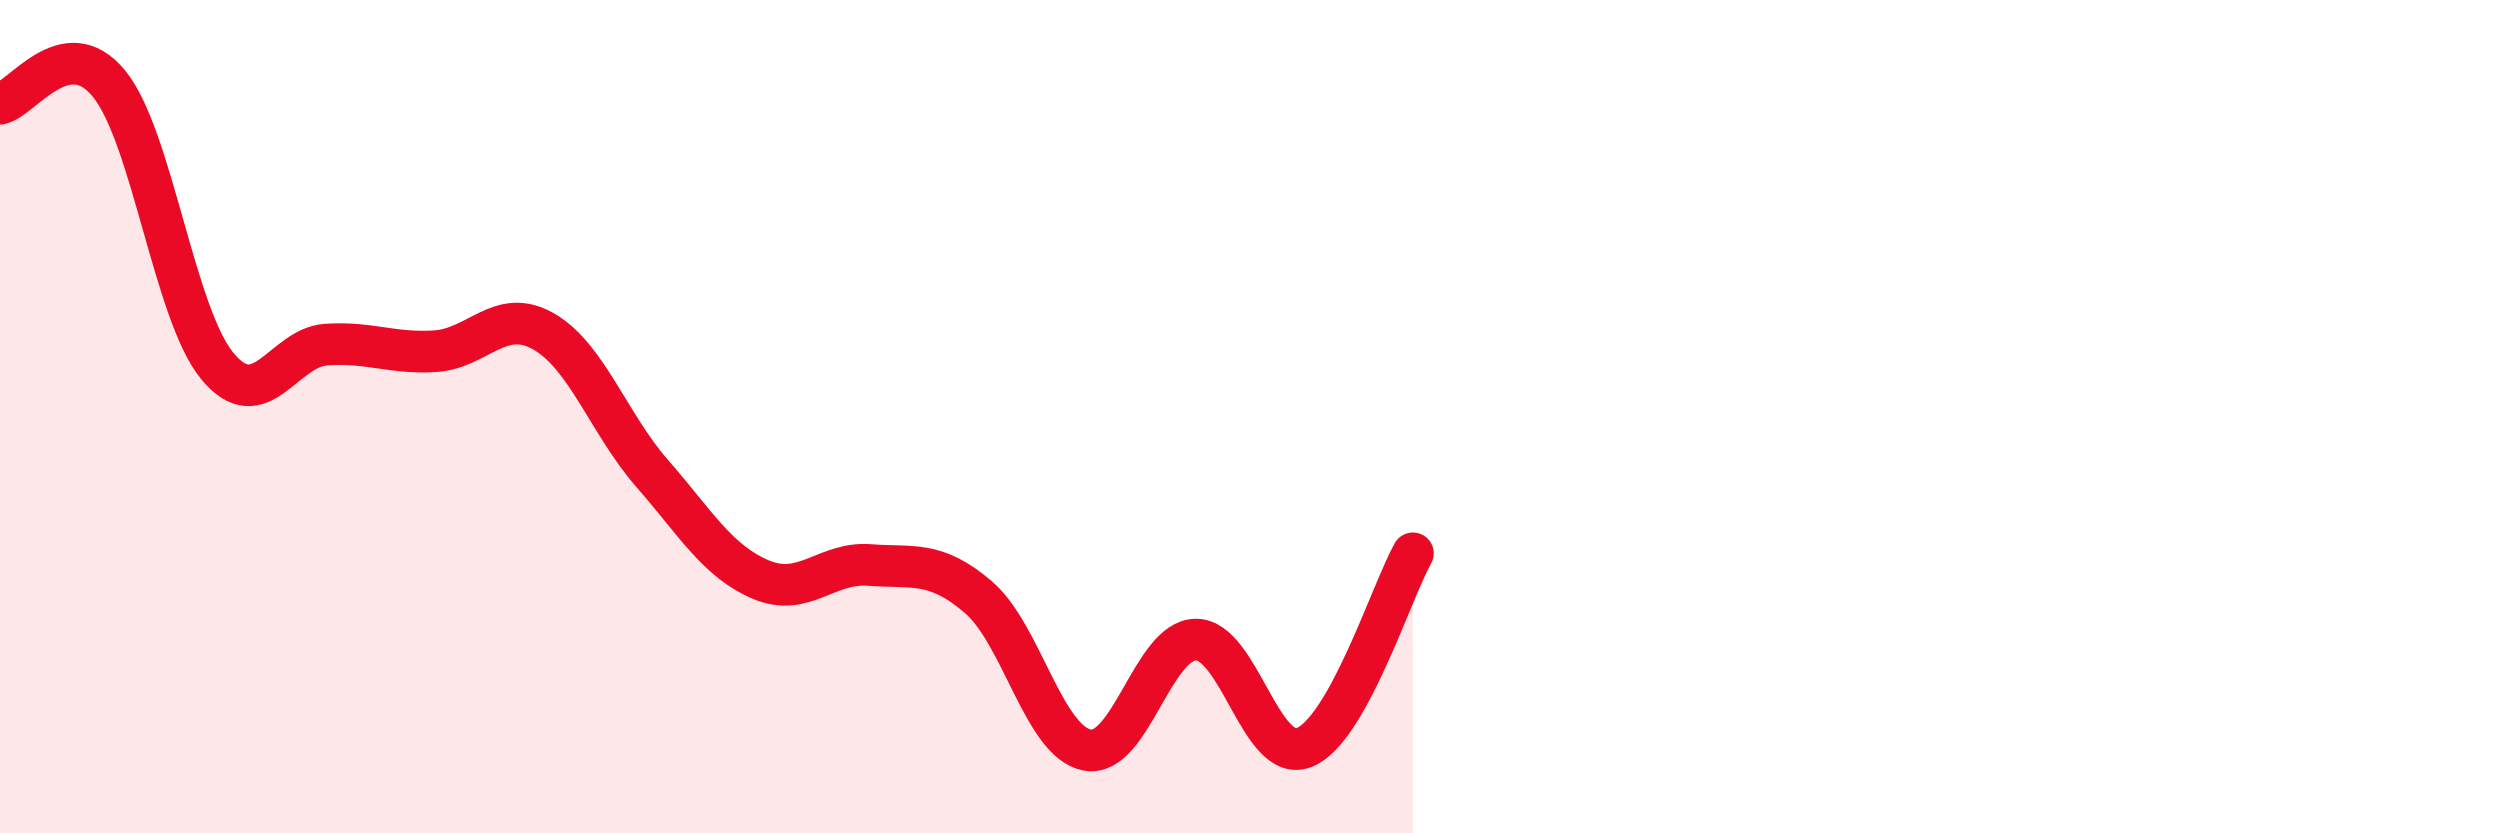 
    <svg width="60" height="20" viewBox="0 0 60 20" xmlns="http://www.w3.org/2000/svg">
      <path
        d="M 0,2.49 C 0.52,2.39 1.57,0.74 2.61,2 C 3.65,3.26 4.18,7.54 5.22,8.79 C 6.26,10.04 6.79,8.34 7.83,8.27 C 8.87,8.2 9.39,8.49 10.43,8.43 C 11.47,8.37 12,7.36 13.04,7.95 C 14.08,8.54 14.61,10.17 15.65,11.36 C 16.69,12.55 17.22,13.47 18.26,13.91 C 19.3,14.35 19.83,13.48 20.87,13.56 C 21.91,13.64 22.44,13.44 23.48,14.33 C 24.52,15.22 25.05,17.8 26.09,18 C 27.13,18.2 27.66,15.36 28.7,15.35 C 29.74,15.34 30.26,18.35 31.3,17.94 C 32.34,17.53 33.39,14.21 33.91,13.28L33.91 20L0 20Z"
        fill="#EB0A25"
        opacity="0.1"
        stroke-linecap="round"
        stroke-linejoin="round"
      />
      <path
        d="M 0,2.49 C 0.52,2.39 1.57,0.74 2.61,2 C 3.65,3.26 4.18,7.54 5.22,8.79 C 6.26,10.04 6.79,8.34 7.83,8.27 C 8.87,8.2 9.39,8.49 10.43,8.43 C 11.47,8.37 12,7.36 13.04,7.95 C 14.08,8.54 14.61,10.17 15.65,11.36 C 16.69,12.55 17.22,13.47 18.26,13.91 C 19.3,14.35 19.83,13.48 20.87,13.56 C 21.91,13.64 22.44,13.44 23.48,14.33 C 24.52,15.22 25.05,17.8 26.09,18 C 27.13,18.2 27.66,15.36 28.7,15.35 C 29.74,15.34 30.26,18.35 31.3,17.94 C 32.34,17.53 33.39,14.21 33.91,13.28"
        stroke="#EB0A25"
        stroke-width="1"
        fill="none"
        stroke-linecap="round"
        stroke-linejoin="round"
      />
    </svg>
  